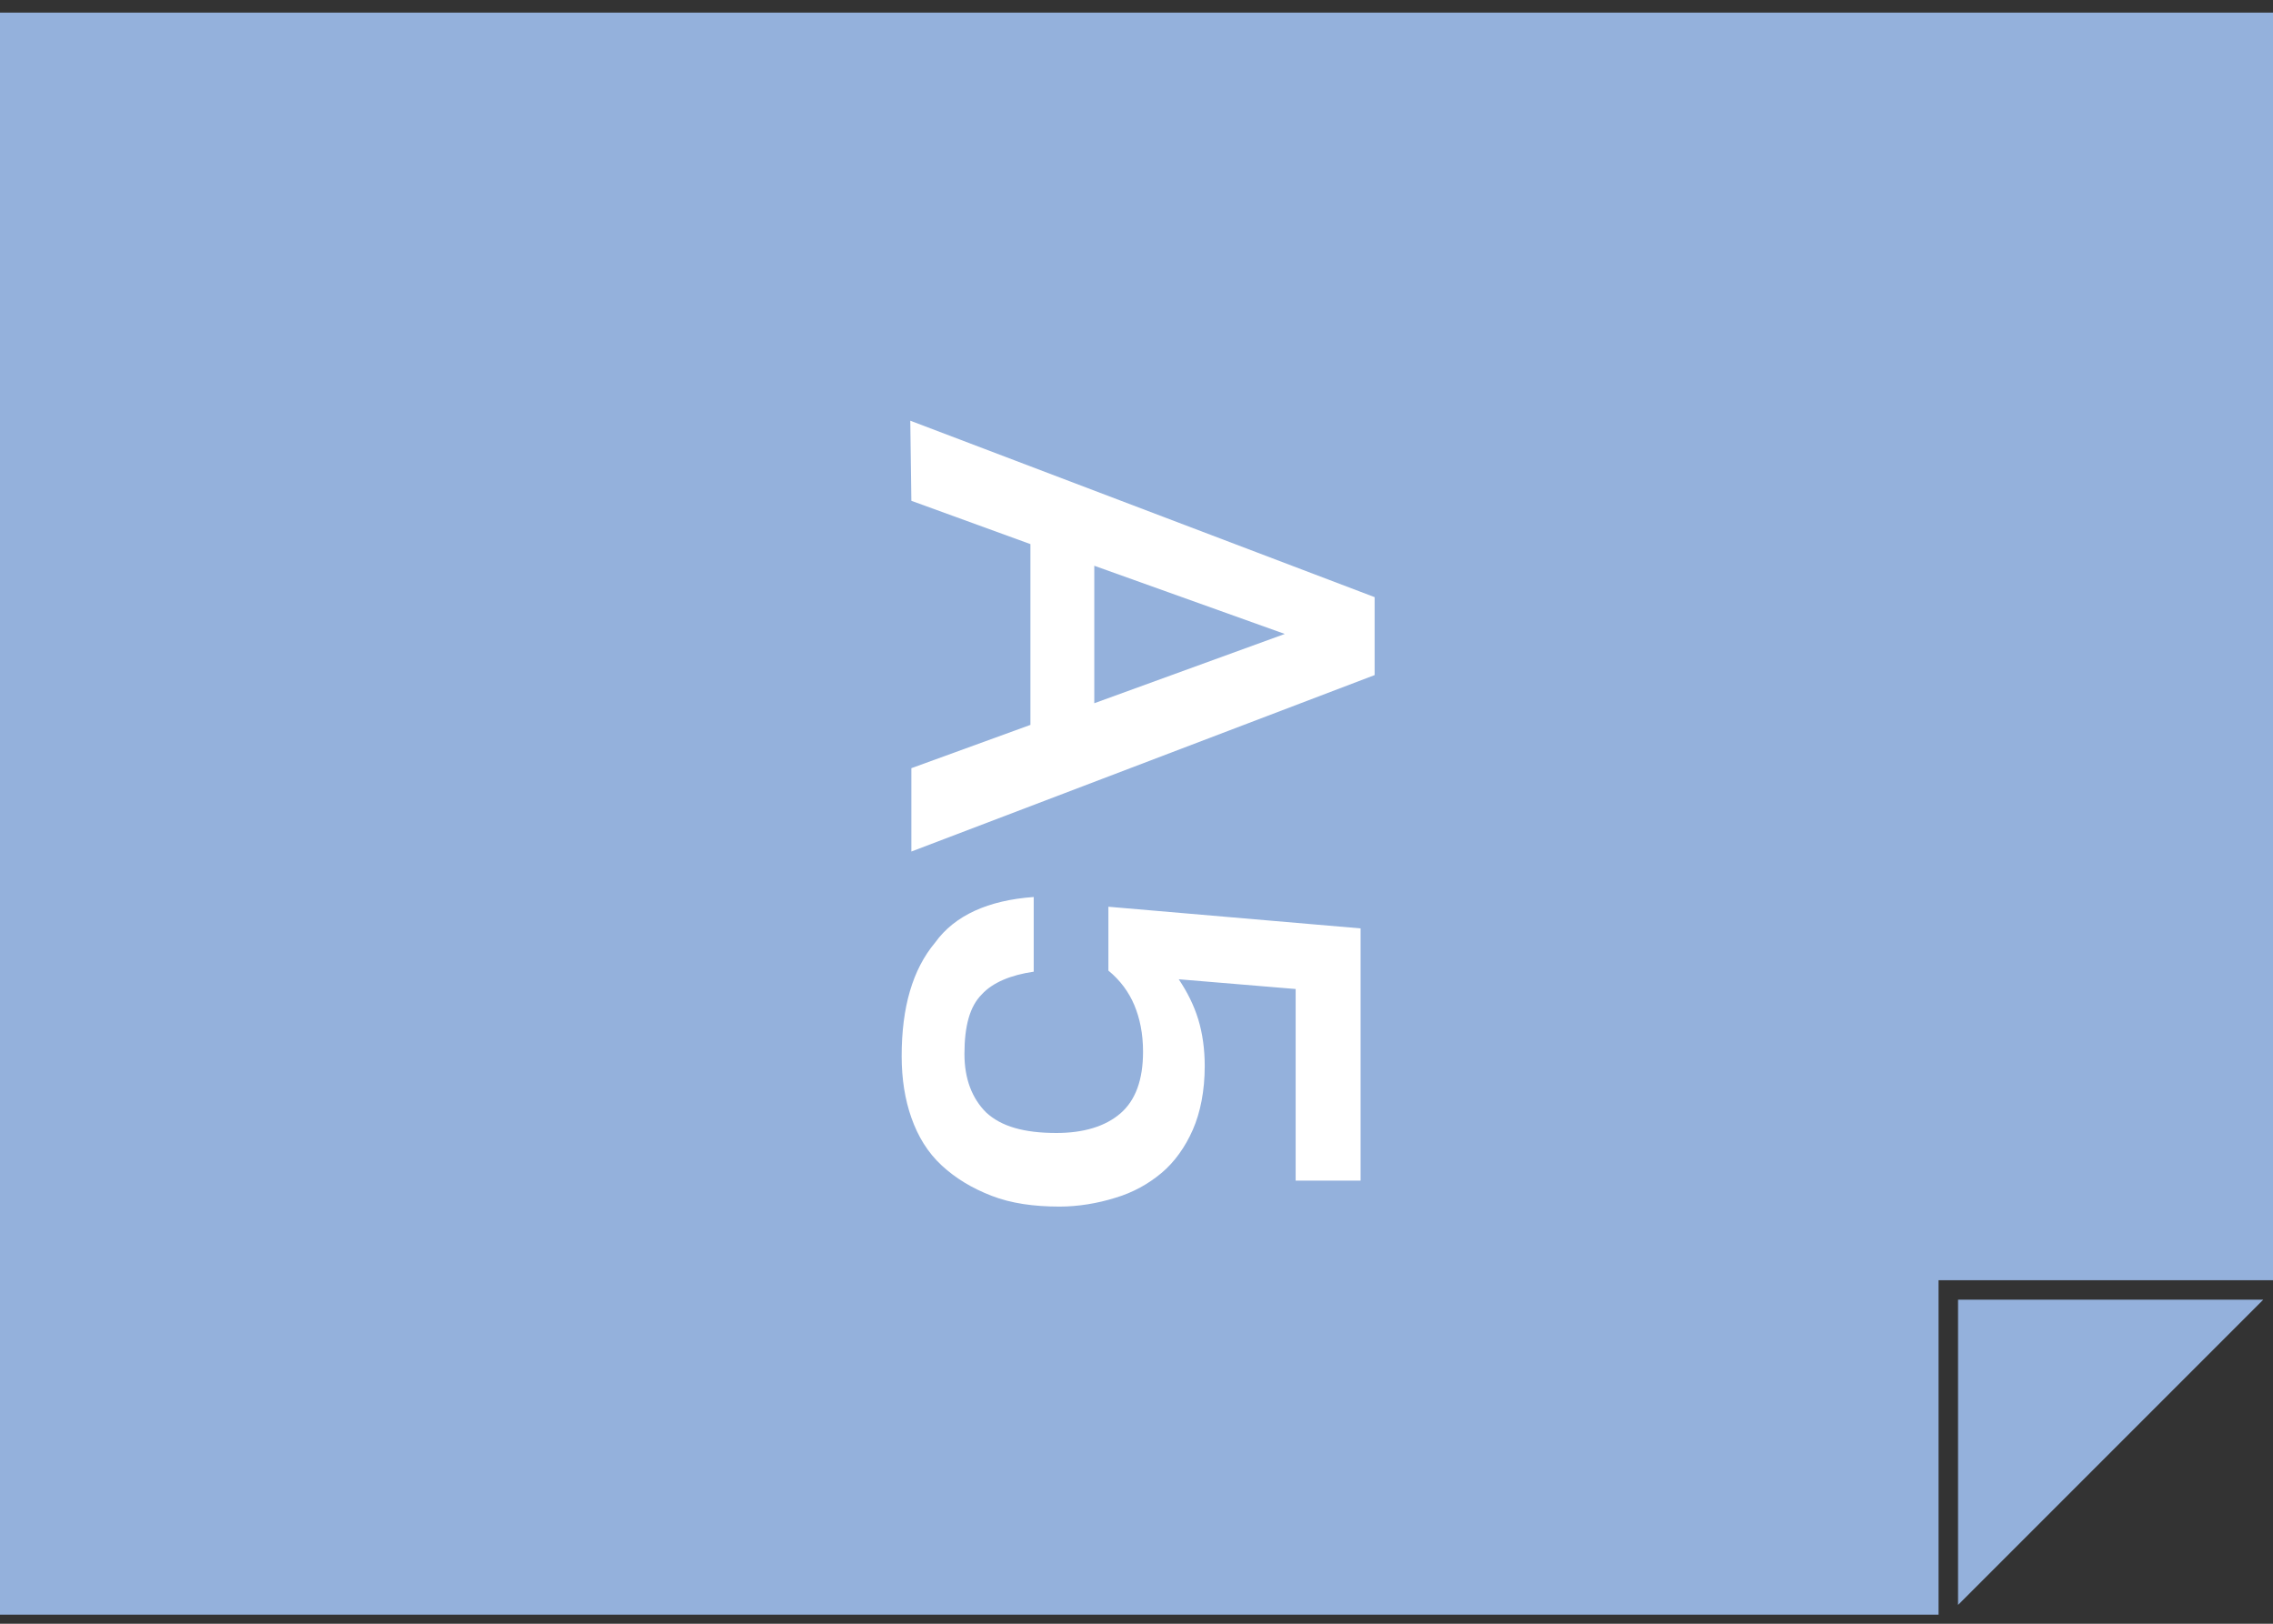 <svg width="105" height="75" viewBox="0 0 105 75" fill="none" xmlns="http://www.w3.org/2000/svg">
<rect x="0" y="0" width="105" height="75" fill="#333333" stroke="none"/>
<g clip-path="url(#clip0_8592_21303)">
<path d="M90.451 74.131L104.551 60.031L90.451 60.031L90.451 74.131Z" fill="#94B1DC"/>
<path d="M89.55 59.132L105 59.132L105 0.582L0 0.582L-3.23464e-06 74.582L89.55 74.582L89.55 59.132Z" fill="#94B1DC"/>
<path d="M42.05 19.432L63.5 27.582L63.5 31.182L42.1 39.332L42.1 35.482L47.6 33.482L47.6 25.132L42.1 23.132L42.05 19.432ZM50.55 26.132L50.55 32.482L59.35 29.282L50.55 26.132Z" fill="white"/>
<path d="M47.752 41.432L47.752 44.882C46.702 45.032 45.852 45.382 45.352 45.932C44.802 46.482 44.552 47.382 44.552 48.682C44.552 49.832 44.902 50.732 45.552 51.382C46.252 52.032 47.302 52.332 48.802 52.332C50.052 52.332 51.052 52.032 51.752 51.432C52.452 50.832 52.802 49.882 52.802 48.582C52.802 47.732 52.652 47.032 52.402 46.432C52.152 45.832 51.752 45.282 51.202 44.832L51.202 41.882L62.852 42.882L62.852 54.532L59.852 54.532L59.852 45.682L54.452 45.232C54.852 45.832 55.152 46.432 55.352 47.082C55.552 47.732 55.652 48.482 55.652 49.232C55.652 50.382 55.452 51.382 55.102 52.182C54.752 52.982 54.252 53.682 53.652 54.182C53.052 54.682 52.352 55.082 51.502 55.332C50.702 55.582 49.802 55.732 48.952 55.732C47.752 55.732 46.702 55.582 45.802 55.232C44.902 54.882 44.152 54.432 43.502 53.832C42.852 53.232 42.402 52.482 42.102 51.632C41.802 50.782 41.652 49.832 41.652 48.782C41.652 46.532 42.152 44.782 43.202 43.532C44.102 42.282 45.652 41.582 47.752 41.432Z" fill="white"/>
</g>
<defs>
<clipPath id="clip0_8592_21303">
<rect width="74" height="105" fill="white" transform="translate(105 0.582) rotate(90)"/>
</clipPath>
</defs>
</svg>
